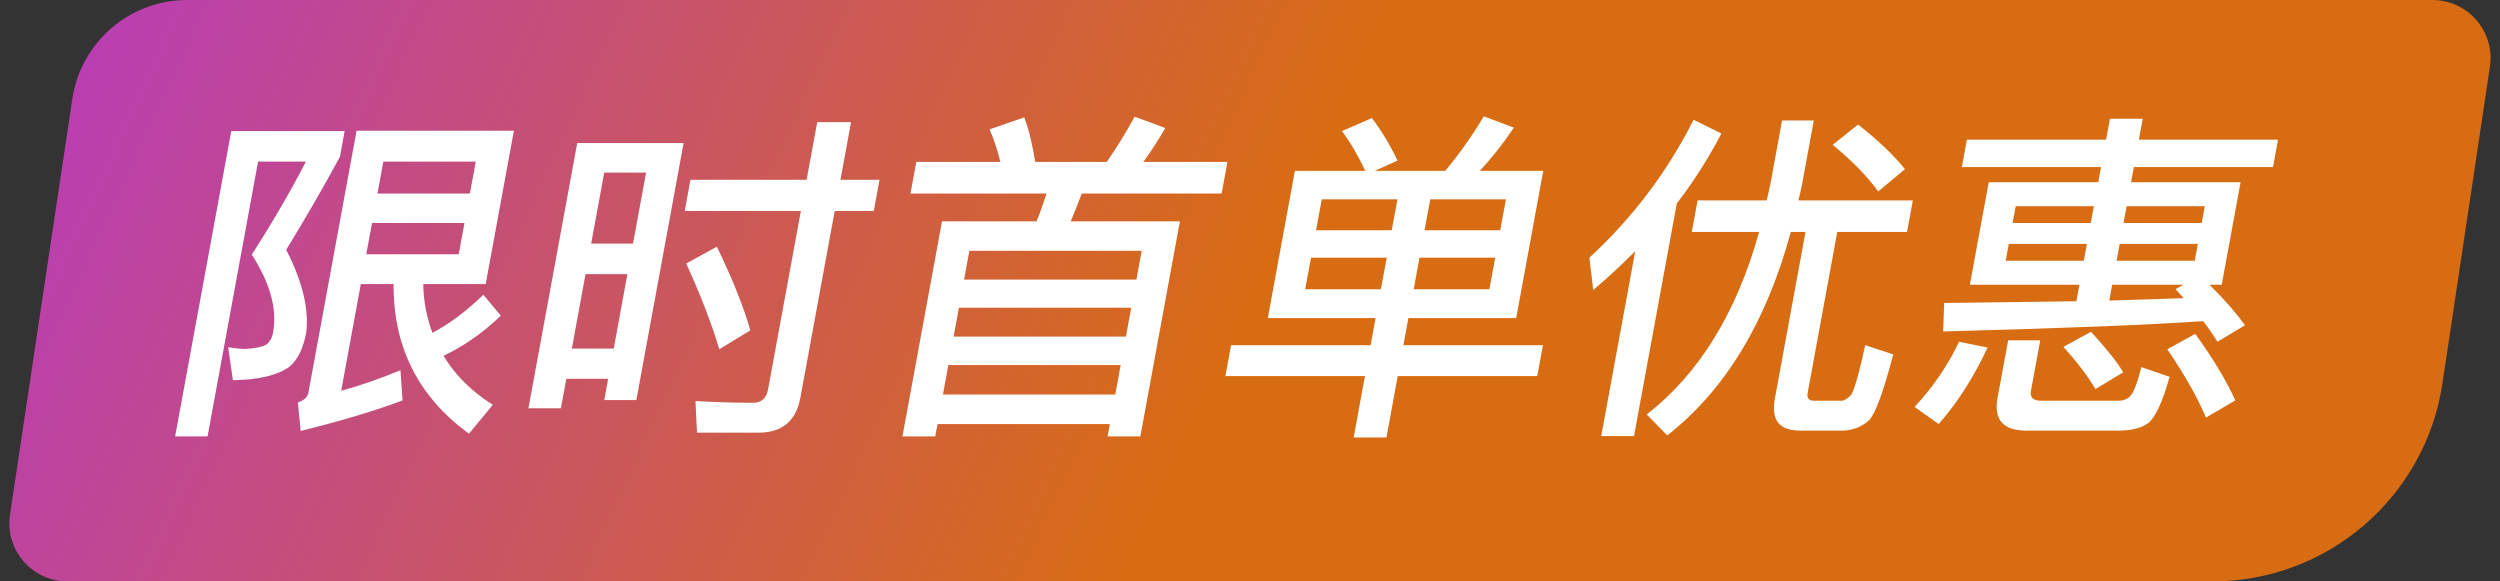 <svg width="86" height="20" viewBox="0 0 86 20" fill="none" xmlns="http://www.w3.org/2000/svg">
<rect x="0" y="0" width="86" height="20" fill="#333333" stroke="none"/>
<path d="M2.487 3.407C2.78 1.449 4.462 0 6.443 0L83.675 0C84.898 0 85.834 1.087 85.653 2.296L84.021 13.186C83.434 17.102 80.07 20 76.11 20H2.322C1.099 20 0.163 18.913 0.344 17.704L2.487 3.407Z" fill="url(#paint0_linear_1_938)"/>
<path d="M7.956 4.509H11.856L11.693 5.394C11.146 6.409 10.531 7.471 9.845 8.593C10.401 9.678 10.635 10.623 10.534 11.437C10.434 11.98 10.24 12.381 9.957 12.617C9.542 12.912 8.902 13.066 8.012 13.078L7.848 11.944C8.082 11.98 8.281 12.004 8.449 12.004C8.79 11.98 9.014 11.933 9.147 11.862C9.271 11.779 9.357 11.638 9.394 11.437C9.541 10.634 9.296 9.749 8.662 8.758C9.419 7.578 10.037 6.504 10.522 5.56H8.878L7.14 15.013H6.024L7.956 4.509ZM12.798 7.672L12.6 8.746H15.78L15.978 7.672H12.798ZM16.165 6.657L16.366 5.56H13.186L12.985 6.657H16.165ZM13.54 9.773H12.412L11.737 13.443C12.419 13.255 13.099 13.018 13.775 12.735L13.848 13.774C12.907 14.128 11.738 14.482 10.343 14.824L10.247 13.845C10.452 13.774 10.579 13.668 10.608 13.514L12.266 4.497H17.678L16.708 9.773H14.56C14.569 10.375 14.683 10.93 14.875 11.449C15.46 11.142 16.044 10.705 16.628 10.139L17.228 10.859C16.615 11.449 15.955 11.909 15.258 12.239C15.643 12.889 16.21 13.455 16.952 13.927L16.133 14.919C14.398 13.656 13.524 11.944 13.54 9.773ZM23.516 4.922L21.89 13.762H20.786L20.921 13.03H19.481L19.294 14.045H18.178L19.856 4.922H23.516ZM19.672 11.992H21.112L21.582 9.431H20.142L19.672 11.992ZM20.336 8.38H21.776L22.225 5.937H20.785L20.336 8.38ZM24.66 8.486C25.19 9.584 25.578 10.54 25.811 11.366L24.743 12.015C24.484 11.142 24.102 10.151 23.606 9.065L24.66 8.486ZM26.1 14.883H23.976L23.924 13.797C24.613 13.833 25.269 13.856 25.905 13.856C26.193 13.856 26.365 13.703 26.421 13.396L27.55 7.259H23.554L23.751 6.185H27.747L28.112 4.202H29.276L28.911 6.185H30.255L30.058 7.259H28.714L27.533 13.679C27.386 14.482 26.904 14.883 26.1 14.883ZM40.589 7.613L39.228 15.013H38.1L38.178 14.588H32.25L32.172 15.013H31.044L32.405 7.613H35.657C35.785 7.306 35.892 6.988 36.001 6.657H31.321L31.52 5.571H34.412C34.318 5.17 34.193 4.804 34.042 4.45L35.234 4.037C35.396 4.462 35.517 4.981 35.612 5.571H38.072C38.415 5.076 38.739 4.556 39.031 4.013L40.087 4.403C39.841 4.828 39.589 5.217 39.332 5.571H42.224L42.025 6.657H37.213C37.092 6.988 36.961 7.306 36.833 7.613H40.589ZM32.437 13.573H38.365L38.551 12.558H32.623L32.437 13.573ZM32.803 11.579H38.731L38.914 10.587H32.986L32.803 11.579ZM33.164 9.619H39.092L39.274 8.628H33.346L33.164 9.619ZM44.544 5.878H46.968C46.725 5.371 46.462 4.91 46.164 4.509L47.194 4.061C47.522 4.497 47.817 4.981 48.077 5.524L47.292 5.878H49.716C50.208 5.288 50.647 4.663 51.045 4.002L52.077 4.391C51.713 4.934 51.322 5.43 50.904 5.878H53.088L52.157 10.941H48.449L48.277 11.874H53.077L52.882 12.936H48.082L47.694 15.048H46.566L46.954 12.936H42.154L42.349 11.874H47.149L47.321 10.941H43.613L44.544 5.878ZM51.235 9.95L51.435 8.864H48.831L48.631 9.95H51.235ZM47.503 9.95L47.703 8.864H45.099L44.899 9.95H47.503ZM45.272 7.92H47.876L48.072 6.858H45.468L45.272 7.92ZM49.2 6.858L49.004 7.92H51.608L51.804 6.858H49.2ZM56.252 8.64C55.795 9.1 55.317 9.549 54.807 9.974L54.675 8.864C56.148 7.507 57.351 5.925 58.259 4.12L59.216 4.592C58.772 5.442 58.264 6.244 57.682 6.999L56.21 15.001H55.082L56.252 8.64ZM58.397 6.893H60.773C60.822 6.693 60.869 6.504 60.904 6.315L61.303 4.143H62.395L61.995 6.315C61.961 6.504 61.912 6.704 61.865 6.893H65.801L65.602 7.979H63.202L62.184 13.514C62.151 13.691 62.218 13.786 62.41 13.786H63.346C63.442 13.786 63.551 13.715 63.668 13.597C63.778 13.455 63.945 12.877 64.165 11.874L65.127 12.192C64.796 13.467 64.513 14.222 64.304 14.447C64.071 14.671 63.773 14.789 63.433 14.812H61.921C61.201 14.812 60.92 14.447 61.055 13.715L62.109 7.979H61.605C60.759 11.083 59.345 13.42 57.355 14.978L56.647 14.258C58.439 12.865 59.735 10.776 60.514 7.979H58.197L58.397 6.893ZM63.917 4.285C64.567 4.792 65.11 5.3 65.531 5.819L64.61 6.586C64.257 6.091 63.733 5.548 63.045 4.981L63.917 4.285ZM67.661 4.804H72.449L72.582 4.084H73.71L73.577 4.804H78.365L78.192 5.748H73.404L73.308 6.268H77.076L76.427 9.796H76.007C76.536 10.316 76.941 10.788 77.227 11.189L76.283 11.756C76.134 11.52 75.974 11.284 75.789 11.047C73.905 11.177 70.92 11.295 66.844 11.402L66.88 10.422C68.541 10.398 70.055 10.387 71.427 10.363L71.531 9.796H67.763L68.412 6.268H72.18L72.276 5.748H67.488L67.661 4.804ZM75.119 10.257L74.839 9.95L75.107 9.796H72.659L72.559 10.339C73.5 10.316 74.358 10.28 75.119 10.257ZM75.499 8.97L75.606 8.392H72.918L72.811 8.97H75.499ZM71.683 8.97L71.79 8.392H69.102L68.995 8.97H71.683ZM69.234 7.672H71.922L72.028 7.094H69.34L69.234 7.672ZM73.156 7.094L73.05 7.672H75.738L75.844 7.094H73.156ZM67.391 11.756L68.374 11.956C67.899 12.971 67.343 13.845 66.69 14.588L65.863 13.998C66.507 13.302 67.015 12.558 67.391 11.756ZM72.889 14.812H69.697C68.905 14.812 68.578 14.435 68.717 13.679L69.08 11.708H70.184L69.865 13.443C69.823 13.668 69.934 13.786 70.222 13.786H72.874C73.042 13.786 73.184 13.727 73.274 13.632C73.392 13.514 73.524 13.184 73.662 12.629L74.634 12.96C74.385 13.856 74.131 14.387 73.882 14.565C73.648 14.73 73.321 14.812 72.889 14.812ZM71.93 11.413C72.42 11.944 72.792 12.405 73.042 12.806L72.084 13.384C71.828 12.948 71.461 12.464 70.982 11.933L71.93 11.413ZM75.517 11.484C76.138 12.346 76.597 13.113 76.896 13.774L75.887 14.364C75.586 13.656 75.141 12.877 74.555 12.015L75.517 11.484Z" fill="white"/>
<defs>
<linearGradient id="paint0_linear_1_938" x1="36.267" y1="25" x2="-2.401" y2="7.046" gradientUnits="userSpaceOnUse">
<stop stop-color="#D86C13"/>
<stop offset="1" stop-color="#B83BBC"/>
</linearGradient>
</defs>
</svg>
